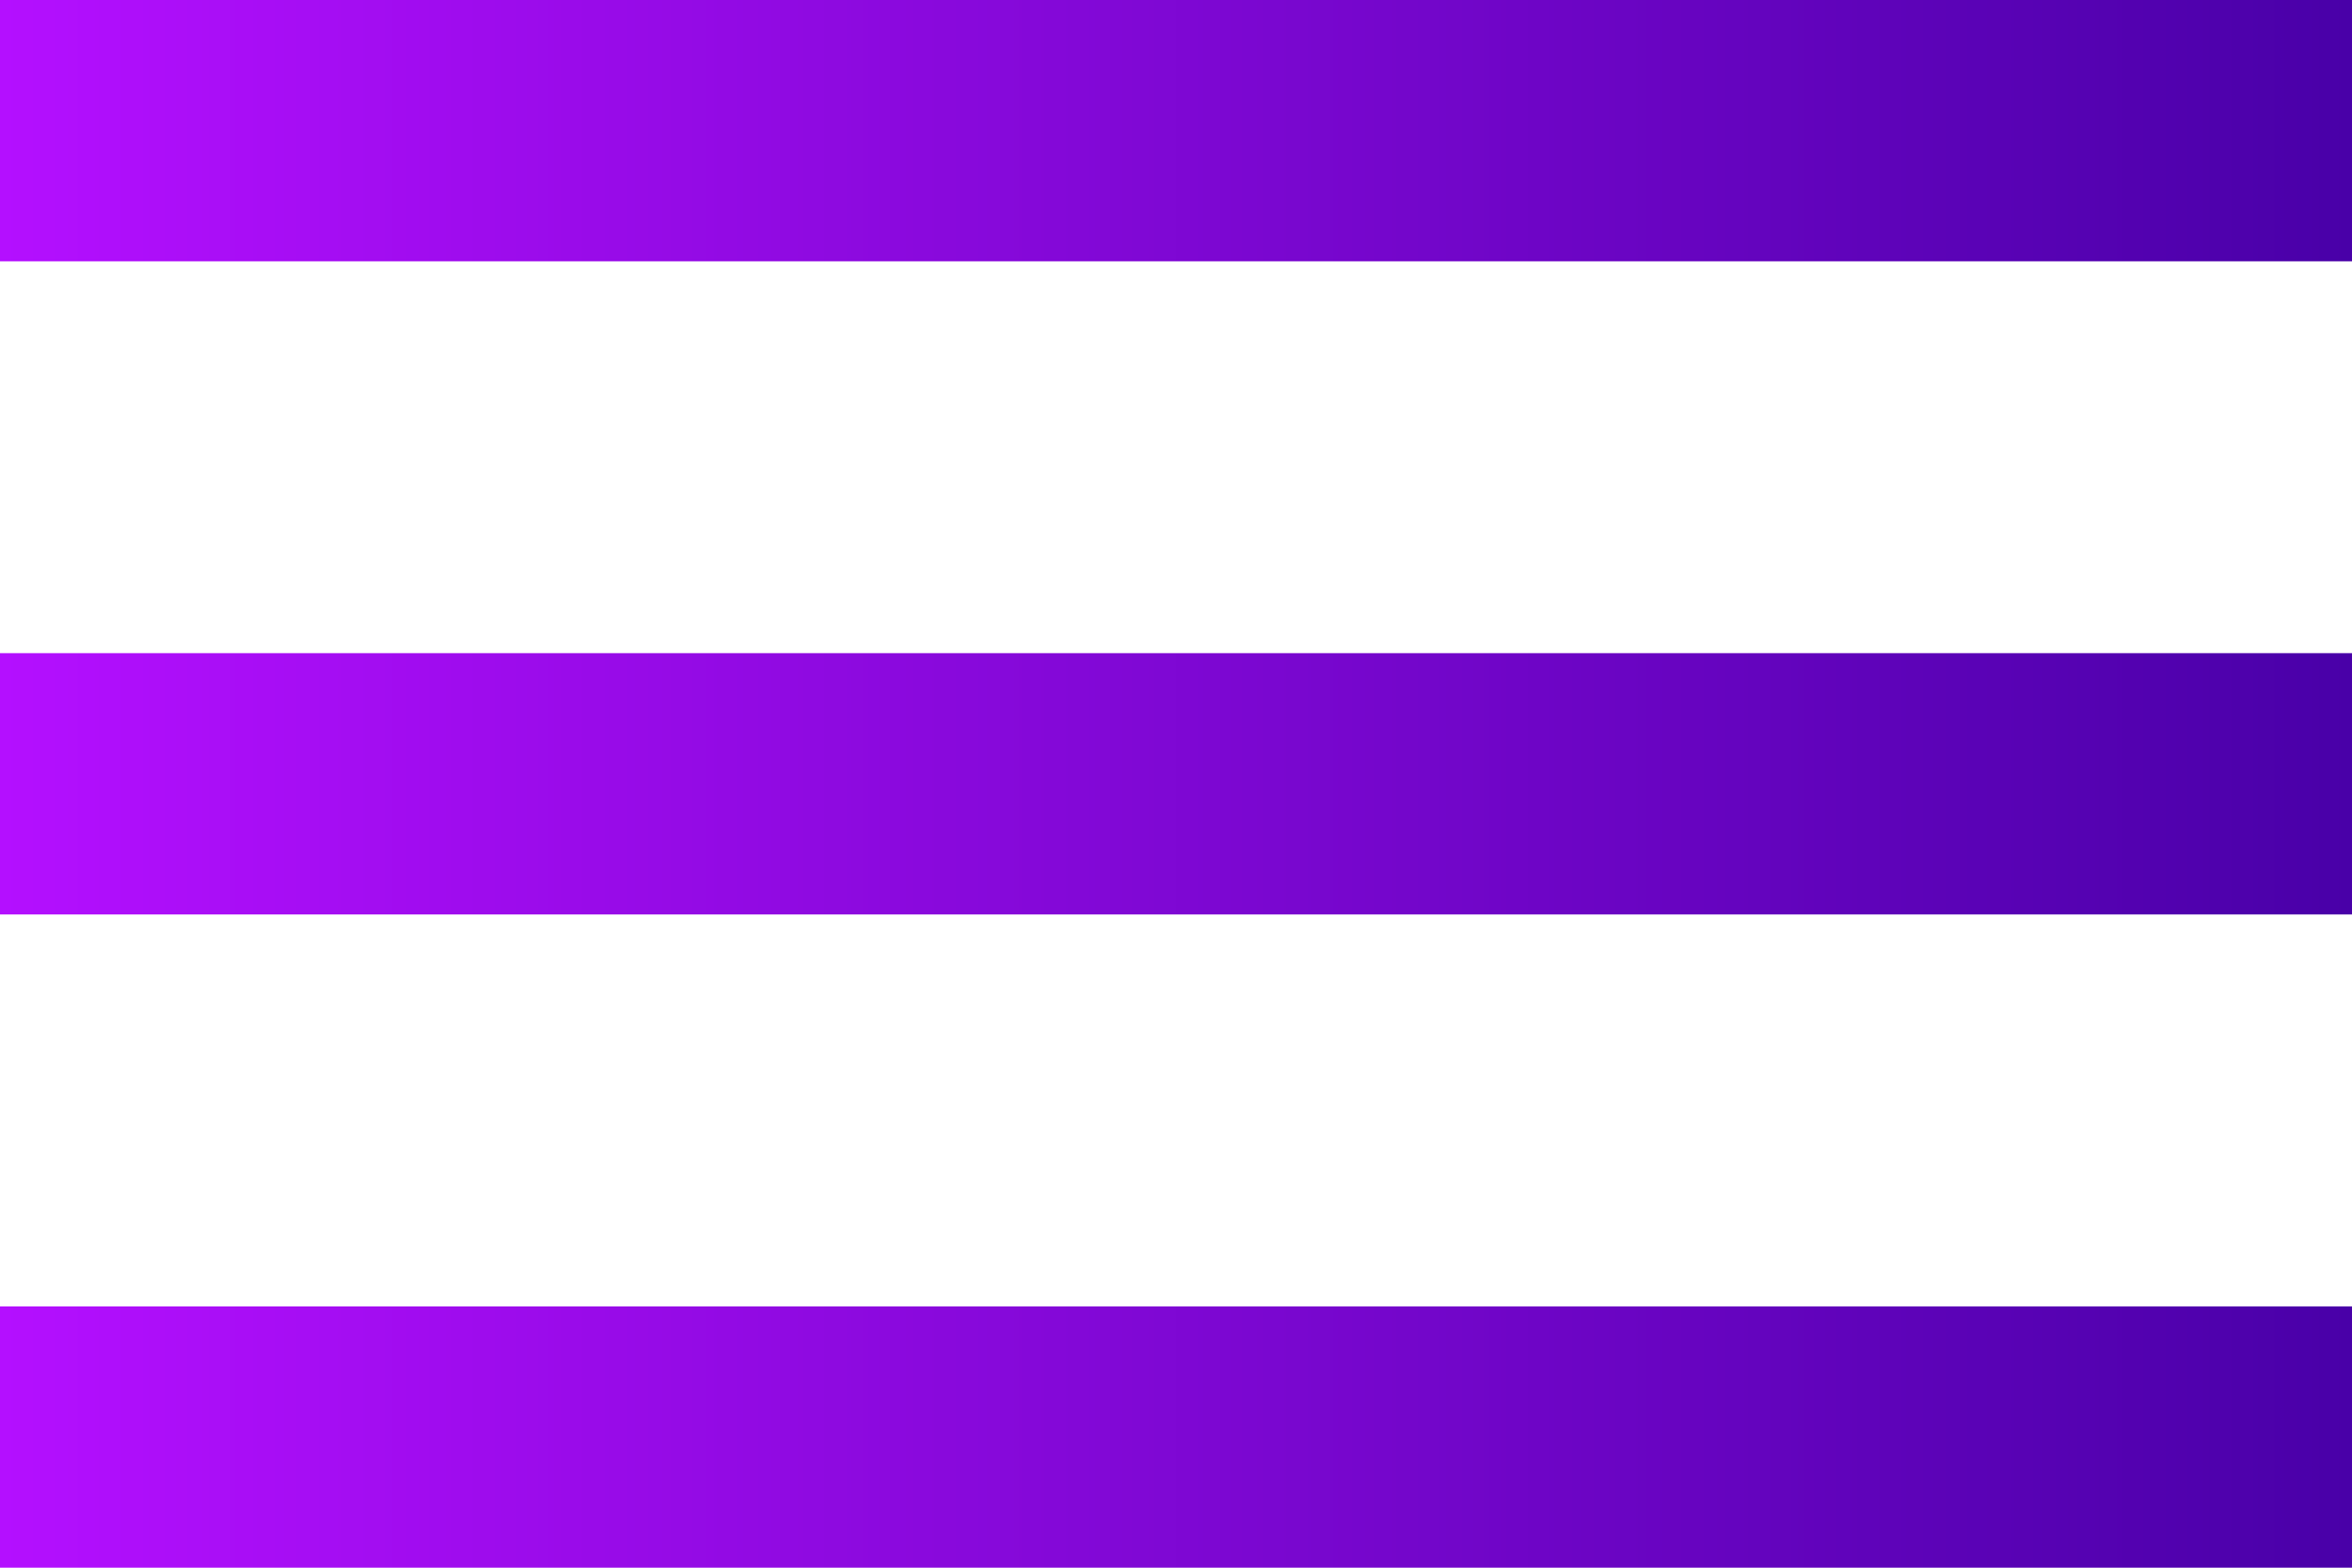 <svg id="Layer_1" data-name="Layer 1" xmlns="http://www.w3.org/2000/svg" xmlns:xlink="http://www.w3.org/1999/xlink" width="52.151" height="34.767" viewBox="0 0 52.151 34.767"><defs><style>.cls-1{fill:url(#linear-gradient);}</style><linearGradient id="linear-gradient" y1="17.384" x2="52.151" y2="17.384" gradientUnits="userSpaceOnUse"><stop offset="0" stop-color="#b40fff"/><stop offset="1" stop-color="#4900a8"/></linearGradient></defs><title>home</title><path class="cls-1" d="M0,34.767H52.151V28.973H0ZM0,20.281H52.151V14.486H0ZM0,0V5.795H52.151V0Z"/></svg>